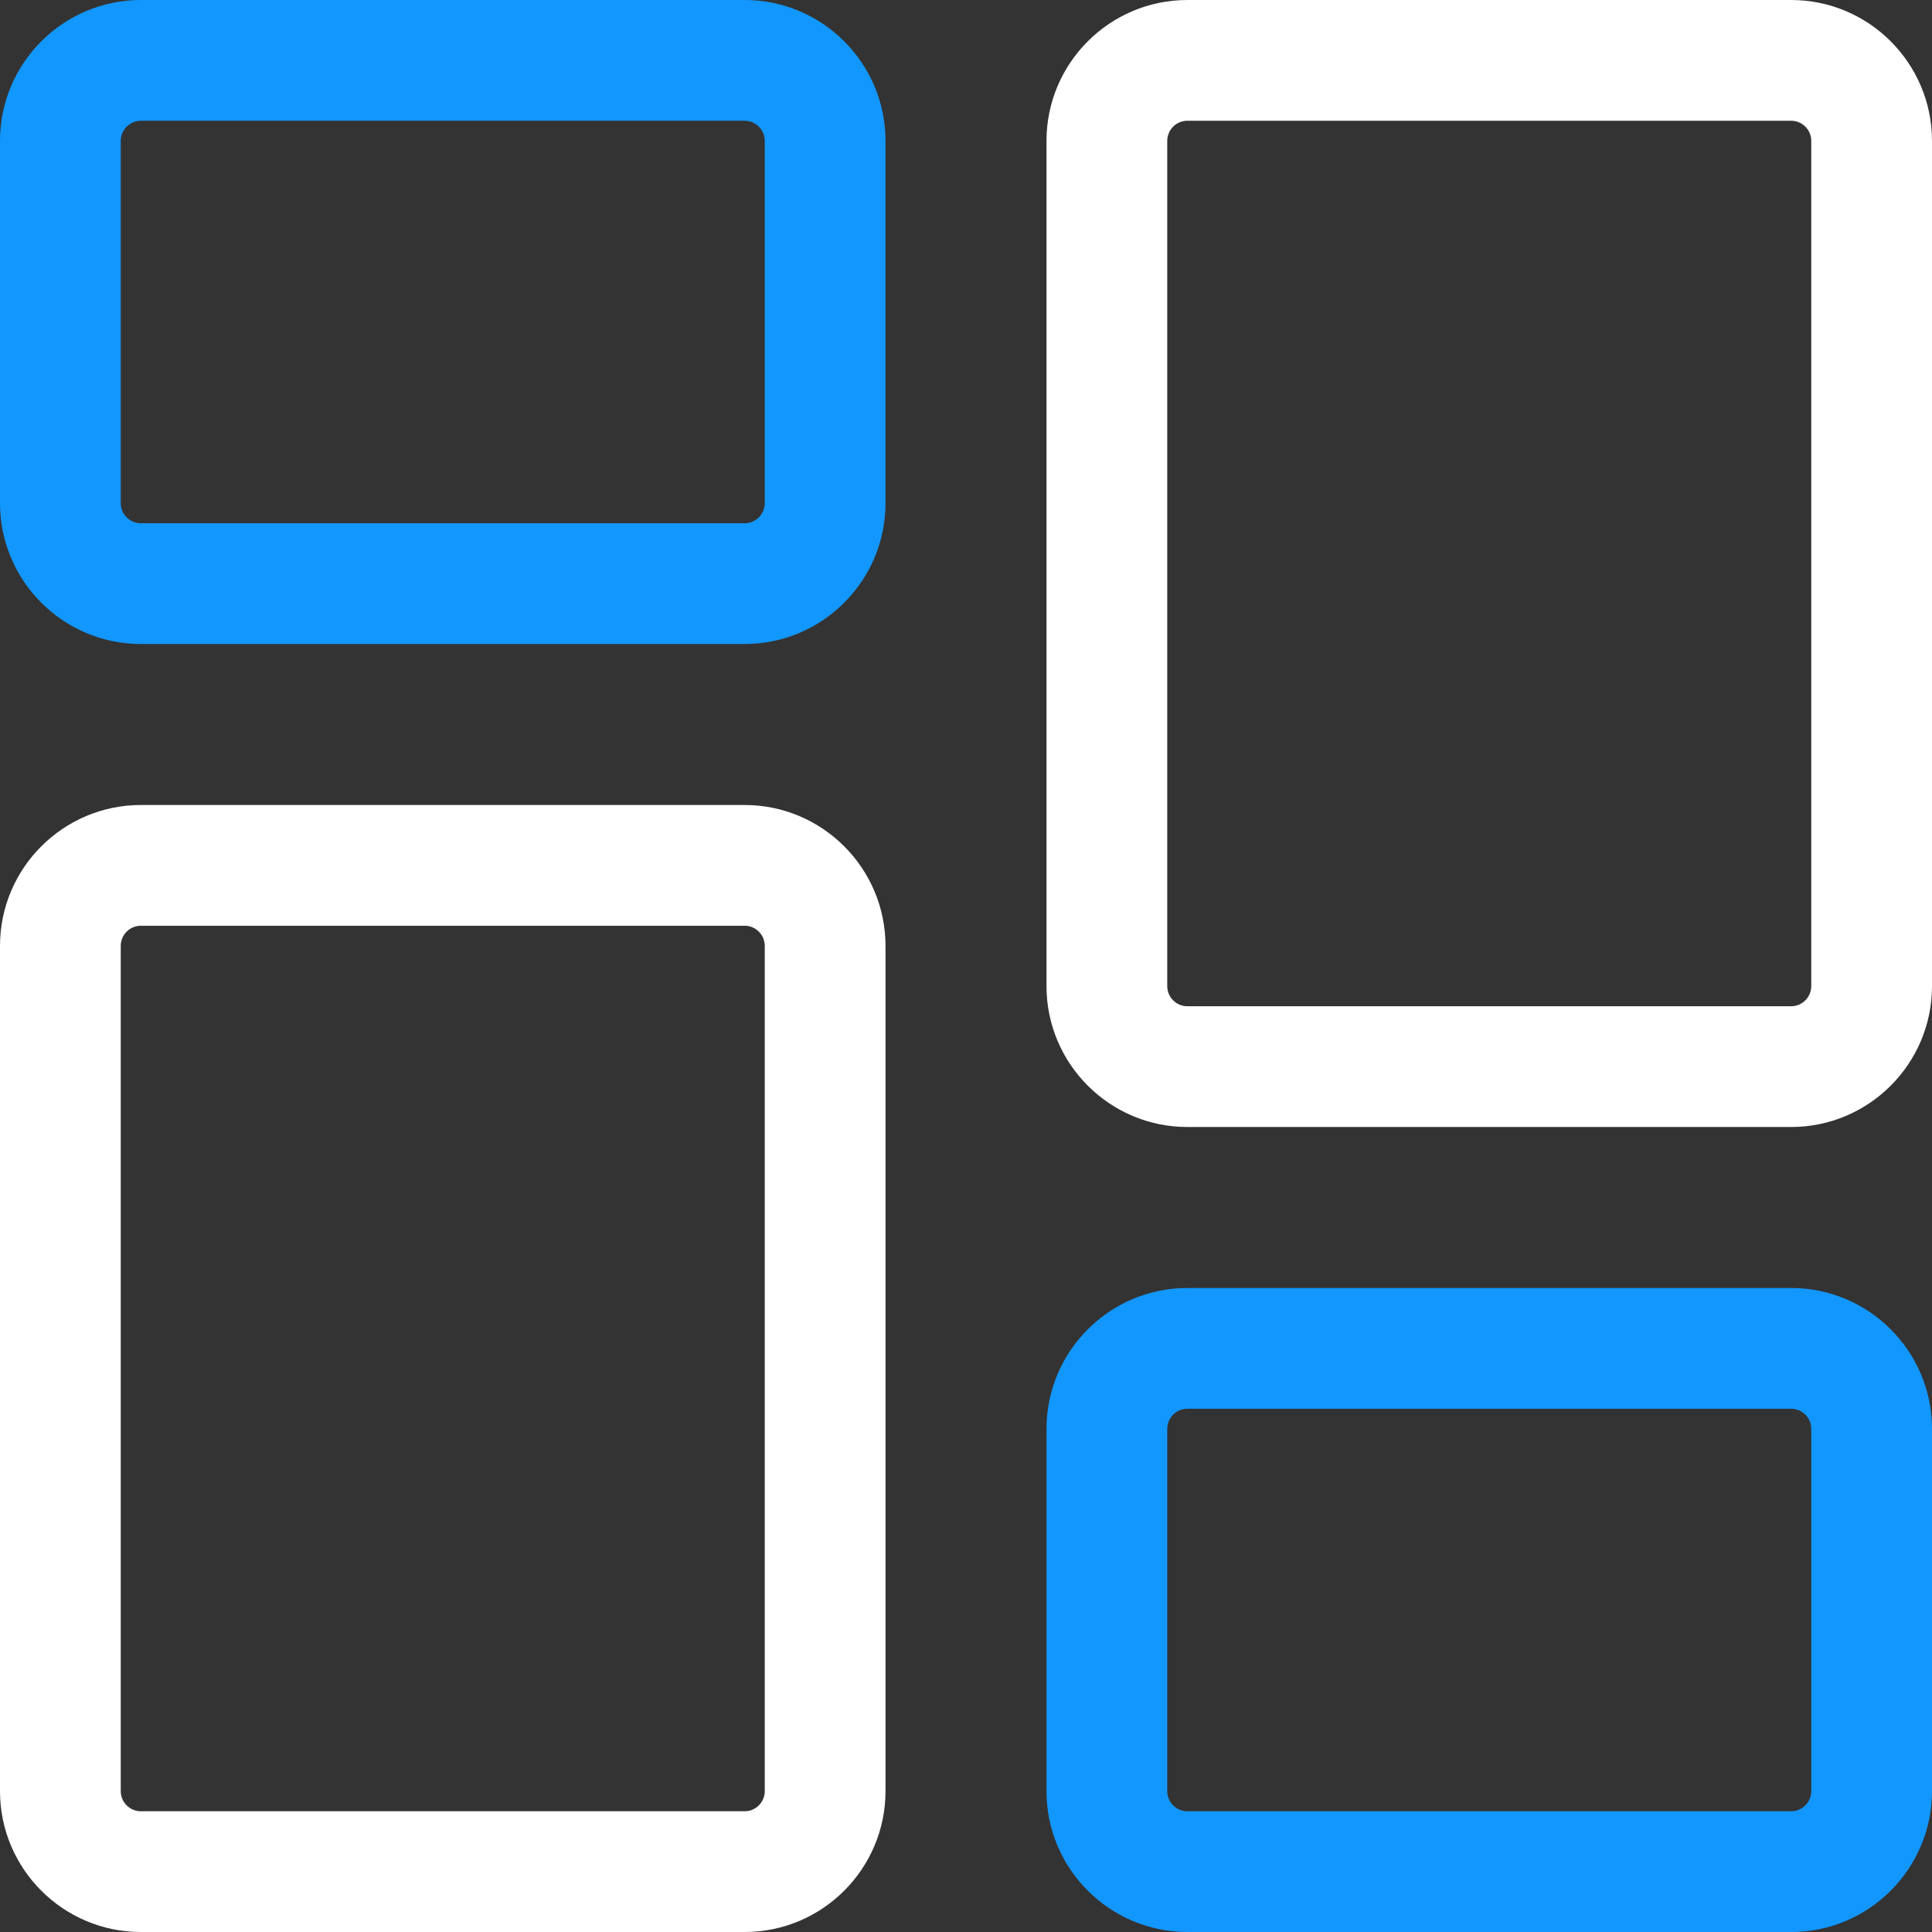 <svg xmlns="http://www.w3.org/2000/svg" width="228" height="228" viewBox="0 0 228 228" fill="none"><rect x="0" y="0" width="228" height="228" fill="#333333" stroke="none"/><g clip-path="url(#clip0_255_126)"><path d="M87.874 76.001H16.624C7.457 76.001 0 68.543 0 59.374V16.624C0 7.457 7.457 0 16.624 0H87.874C97.043 0 104.501 7.457 104.501 16.624V59.374C104.501 68.543 97.043 76.001 87.874 76.001ZM16.624 14.25C15.315 14.25 14.25 15.315 14.25 16.624V59.374C14.25 60.686 15.315 61.751 16.624 61.751H87.874C89.186 61.751 90.251 60.686 90.251 59.374V16.624C90.251 15.315 89.186 14.25 87.874 14.25H16.624Z" fill="#1297FF"></path><path d="M87.874 228.001H16.624C7.457 228.001 0 220.543 0 211.376V111.626C0 102.457 7.457 95 16.624 95H87.874C97.043 95 104.501 102.457 104.501 111.626V211.376C104.501 220.543 97.043 228.001 87.874 228.001ZM16.624 109.25C15.315 109.25 14.25 110.315 14.25 111.626V211.376C14.25 212.686 15.315 213.751 16.624 213.751H87.874C89.186 213.751 90.251 212.686 90.251 211.376V111.626C90.251 110.315 89.186 109.25 87.874 109.25H16.624Z" fill="white"></path><path d="M211.376 228.001H140.126C130.957 228.001 123.499 220.543 123.499 211.376V168.626C123.499 159.457 130.957 152 140.126 152H211.376C220.543 152 228 159.457 228 168.626V211.376C228 220.543 220.543 228.001 211.376 228.001ZM140.126 166.25C138.814 166.25 137.749 167.315 137.749 168.626V211.376C137.749 212.686 138.814 213.751 140.126 213.751H211.376C212.685 213.751 213.75 212.686 213.75 211.376V168.626C213.75 167.315 212.685 166.25 211.376 166.25H140.126Z" fill="#1297FF"></path><path d="M211.376 133.001H140.126C130.957 133.001 123.499 125.543 123.499 116.374V16.624C123.499 7.457 130.957 0 140.126 0H211.376C220.543 0 228 7.457 228 16.624V116.374C228 125.543 220.543 133.001 211.376 133.001ZM140.126 14.25C138.814 14.25 137.749 15.315 137.749 16.624V116.374C137.749 117.686 138.814 118.751 140.126 118.751H211.376C212.685 118.751 213.75 117.686 213.75 116.374V16.624C213.75 15.315 212.685 14.25 211.376 14.25H140.126Z" fill="white"></path></g><defs><clipPath id="clip0_255_126"><rect width="228" height="228" fill="white"></rect></clipPath></defs></svg>
